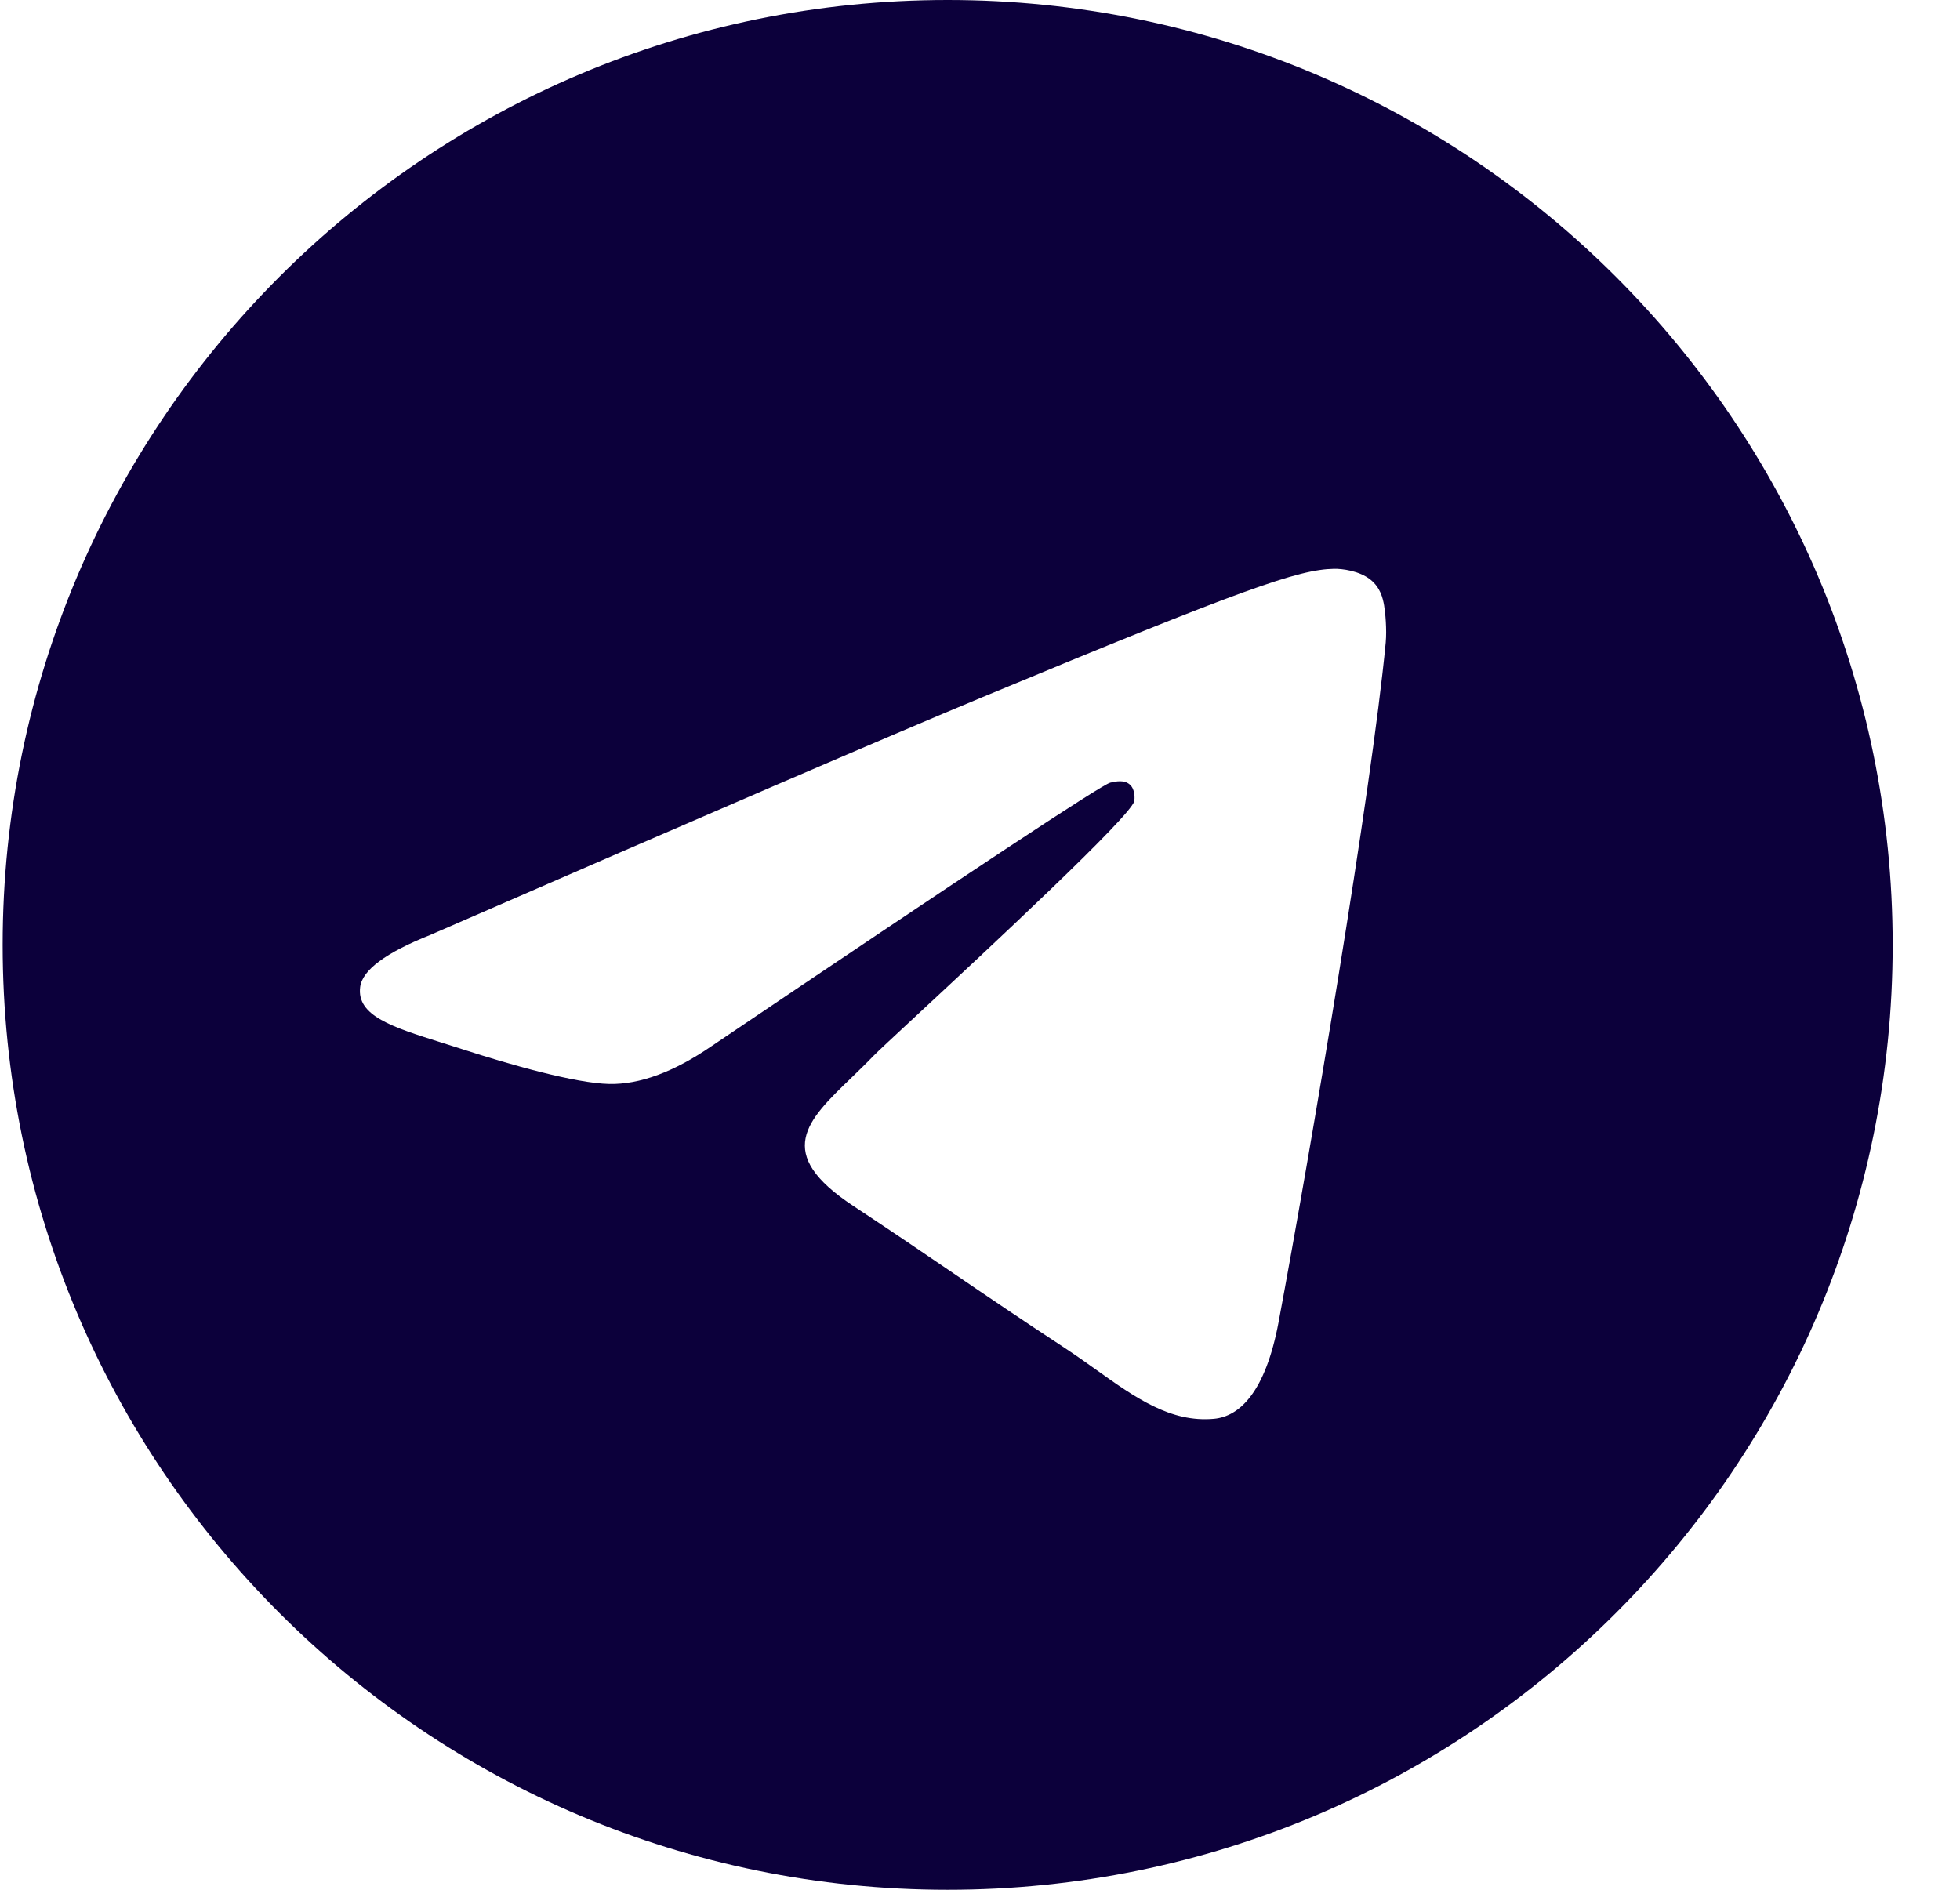 <?xml version="1.0" encoding="UTF-8"?> <svg xmlns="http://www.w3.org/2000/svg" width="28" height="27" viewBox="0 0 28 27" fill="none"><g clip-path="url(#clip0_283_458)"><path fill-rule="evenodd" clip-rule="evenodd" d="M27.038 13.5C27.038 20.956 20.994 27 13.538 27C6.082 27 0.038 20.956 0.038 13.5C0.038 6.044 6.082 0 13.538 0C20.994 0 27.038 6.044 27.038 13.5ZM14.022 9.966C12.709 10.512 10.085 11.643 6.149 13.357C5.51 13.611 5.175 13.86 5.145 14.103C5.093 14.514 5.608 14.676 6.308 14.896C6.404 14.926 6.502 14.957 6.604 14.99C7.293 15.214 8.22 15.476 8.702 15.487C9.139 15.496 9.627 15.316 10.166 14.946C13.843 12.464 15.741 11.209 15.861 11.182C15.944 11.163 16.061 11.139 16.14 11.209C16.219 11.279 16.211 11.412 16.203 11.448C16.152 11.665 14.132 13.543 13.087 14.514C12.761 14.817 12.53 15.032 12.483 15.081C12.377 15.191 12.269 15.295 12.166 15.395C11.525 16.012 11.045 16.475 12.192 17.231C12.743 17.595 13.185 17.895 13.625 18.195C14.105 18.522 14.585 18.848 15.205 19.255C15.363 19.359 15.514 19.466 15.661 19.571C16.22 19.97 16.723 20.328 17.343 20.271C17.704 20.238 18.077 19.898 18.266 18.887C18.713 16.496 19.592 11.316 19.796 9.181C19.813 8.994 19.791 8.755 19.773 8.65C19.755 8.544 19.718 8.395 19.581 8.284C19.419 8.153 19.169 8.125 19.058 8.127C18.55 8.136 17.771 8.407 14.022 9.966Z" fill="#0C003B"></path></g><defs><clipPath id="clip0_283_458"><rect width="27" height="27" fill="white" transform="translate(0.038)"></rect></clipPath></defs></svg> 